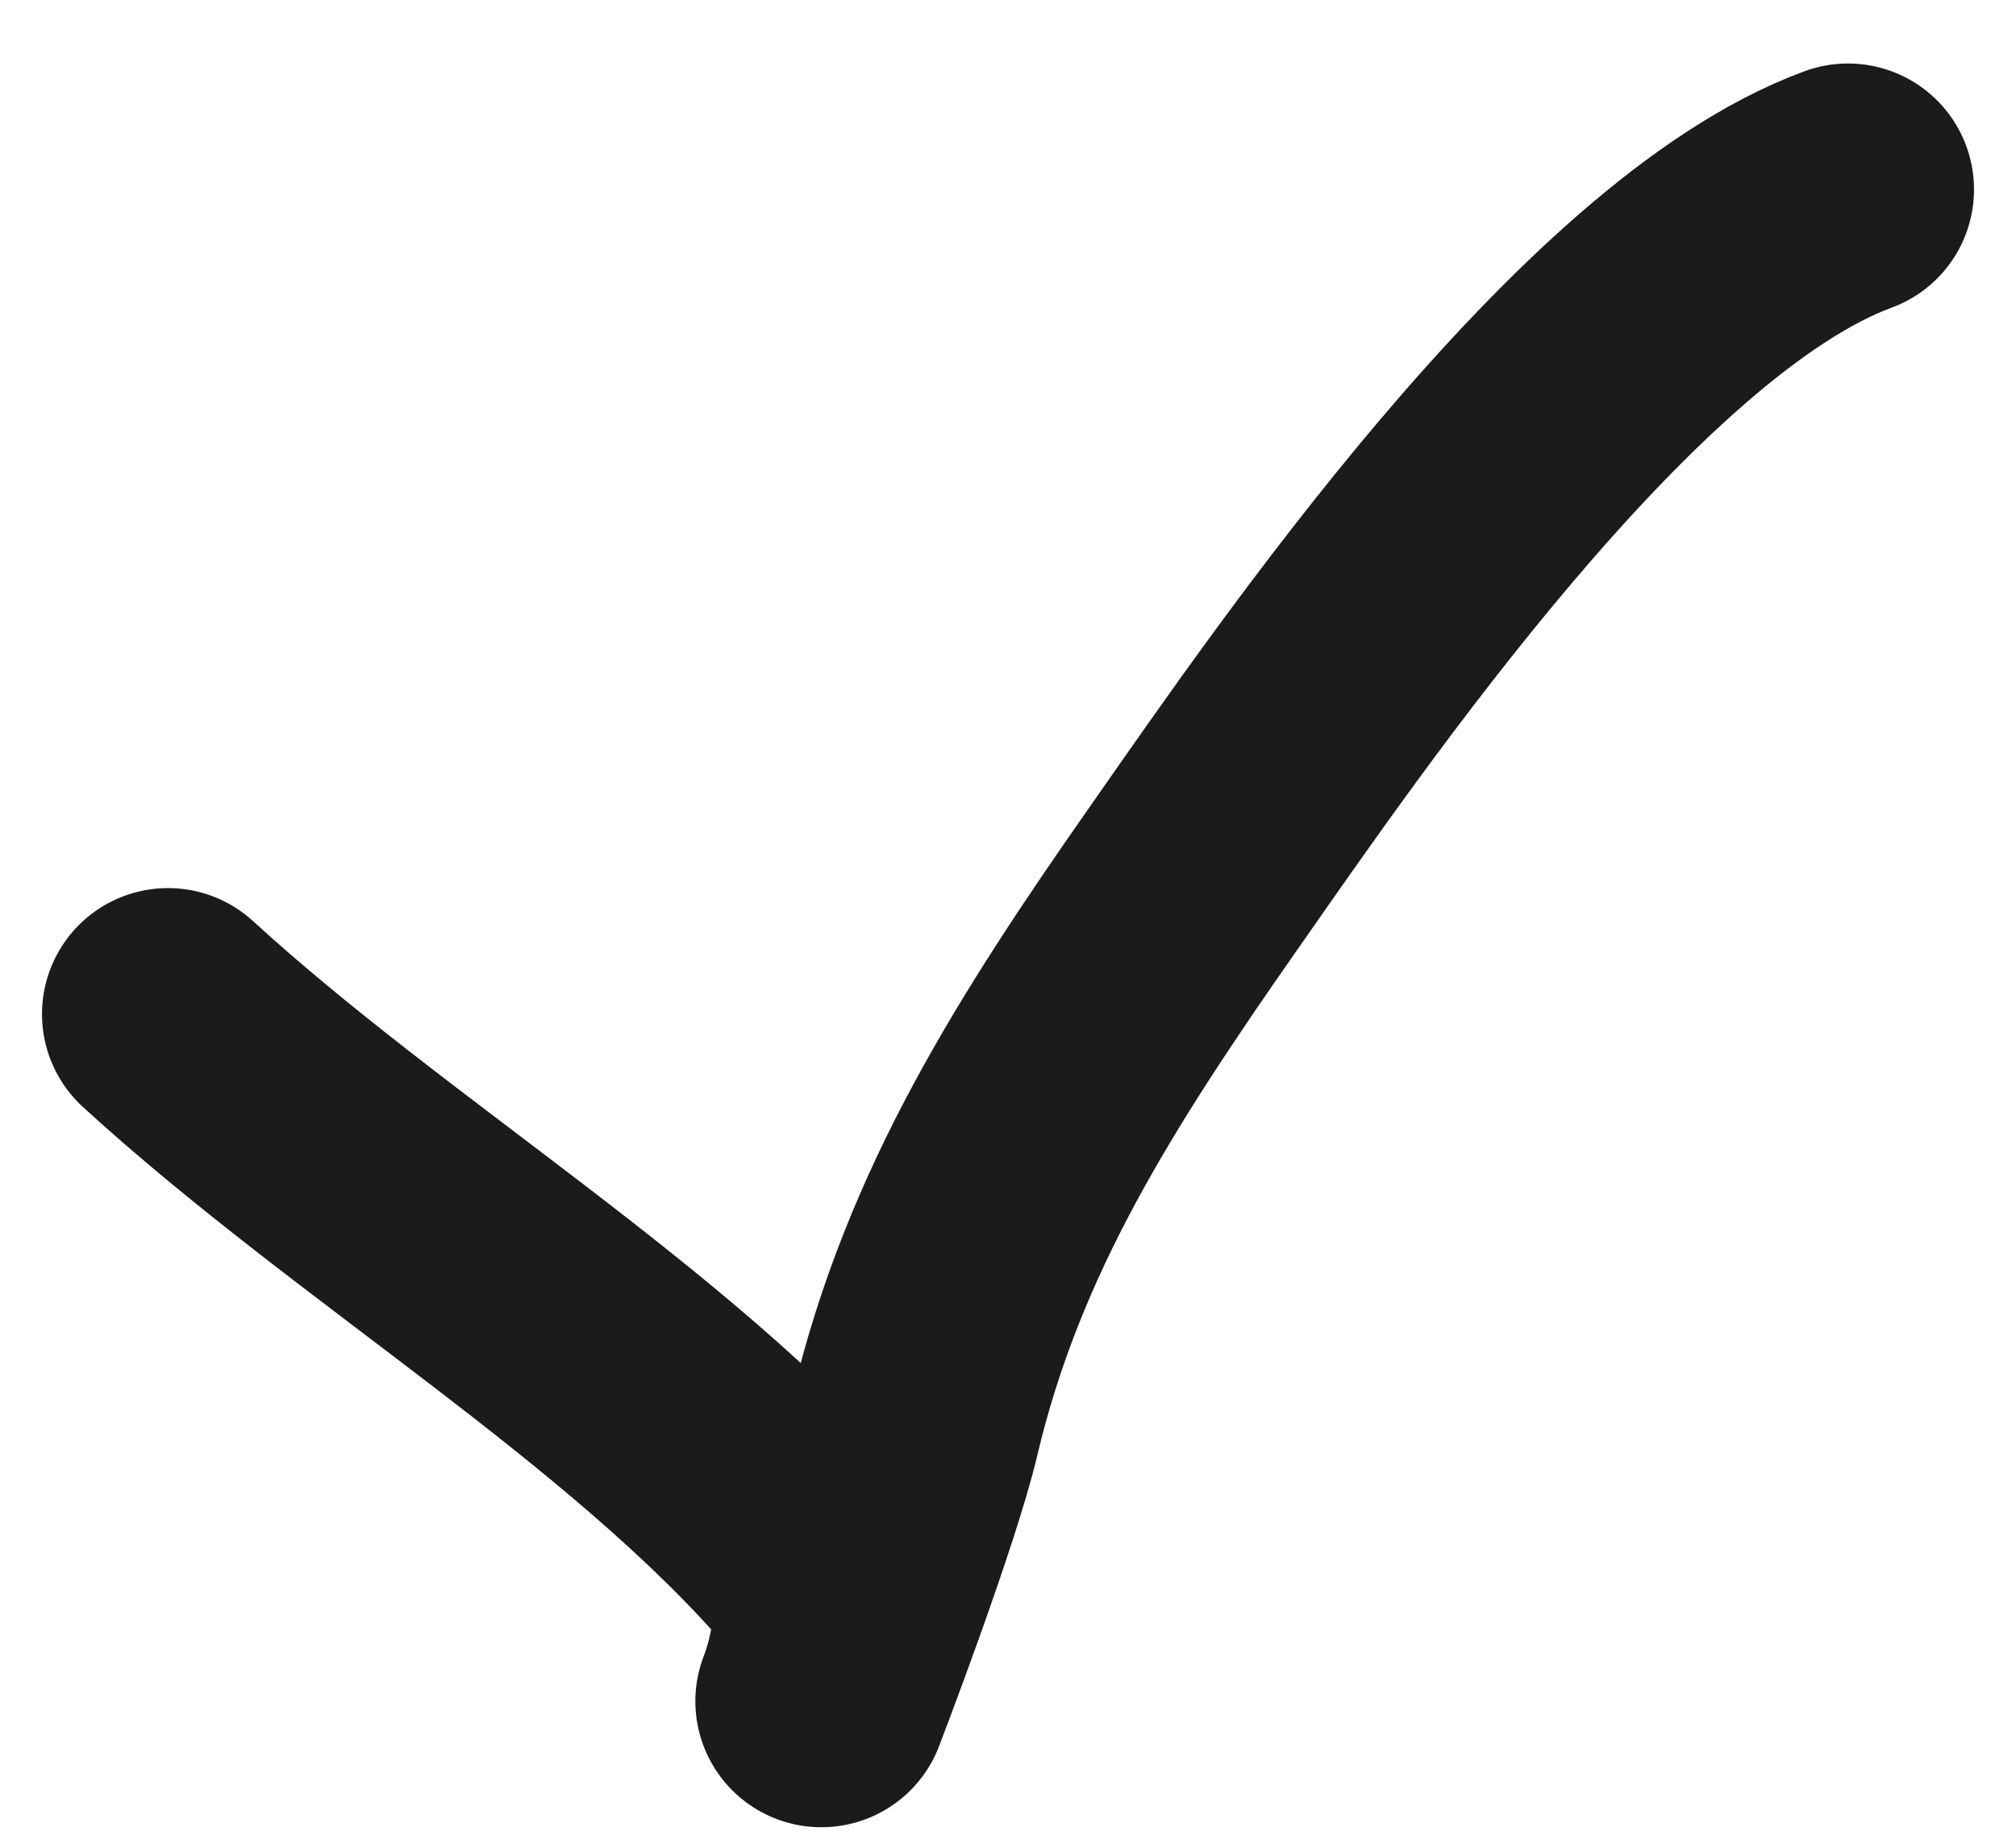 <?xml version="1.0" encoding="UTF-8"?> <svg xmlns="http://www.w3.org/2000/svg" width="24" height="22" viewBox="0 0 24 22" fill="none"><path d="M2 12.074C4.447 14.313 7.715 16.232 9.778 18.619C10.23 19.143 9.778 20.256 9.778 20.256C9.778 20.256 10.653 17.98 10.889 16.983C11.466 14.541 12.689 12.629 14.222 10.438C15.7 8.325 19.123 3.315 22 2.256" stroke="#1B1B1B" stroke-width="3" stroke-linecap="round" stroke-linejoin="round"></path></svg> 
